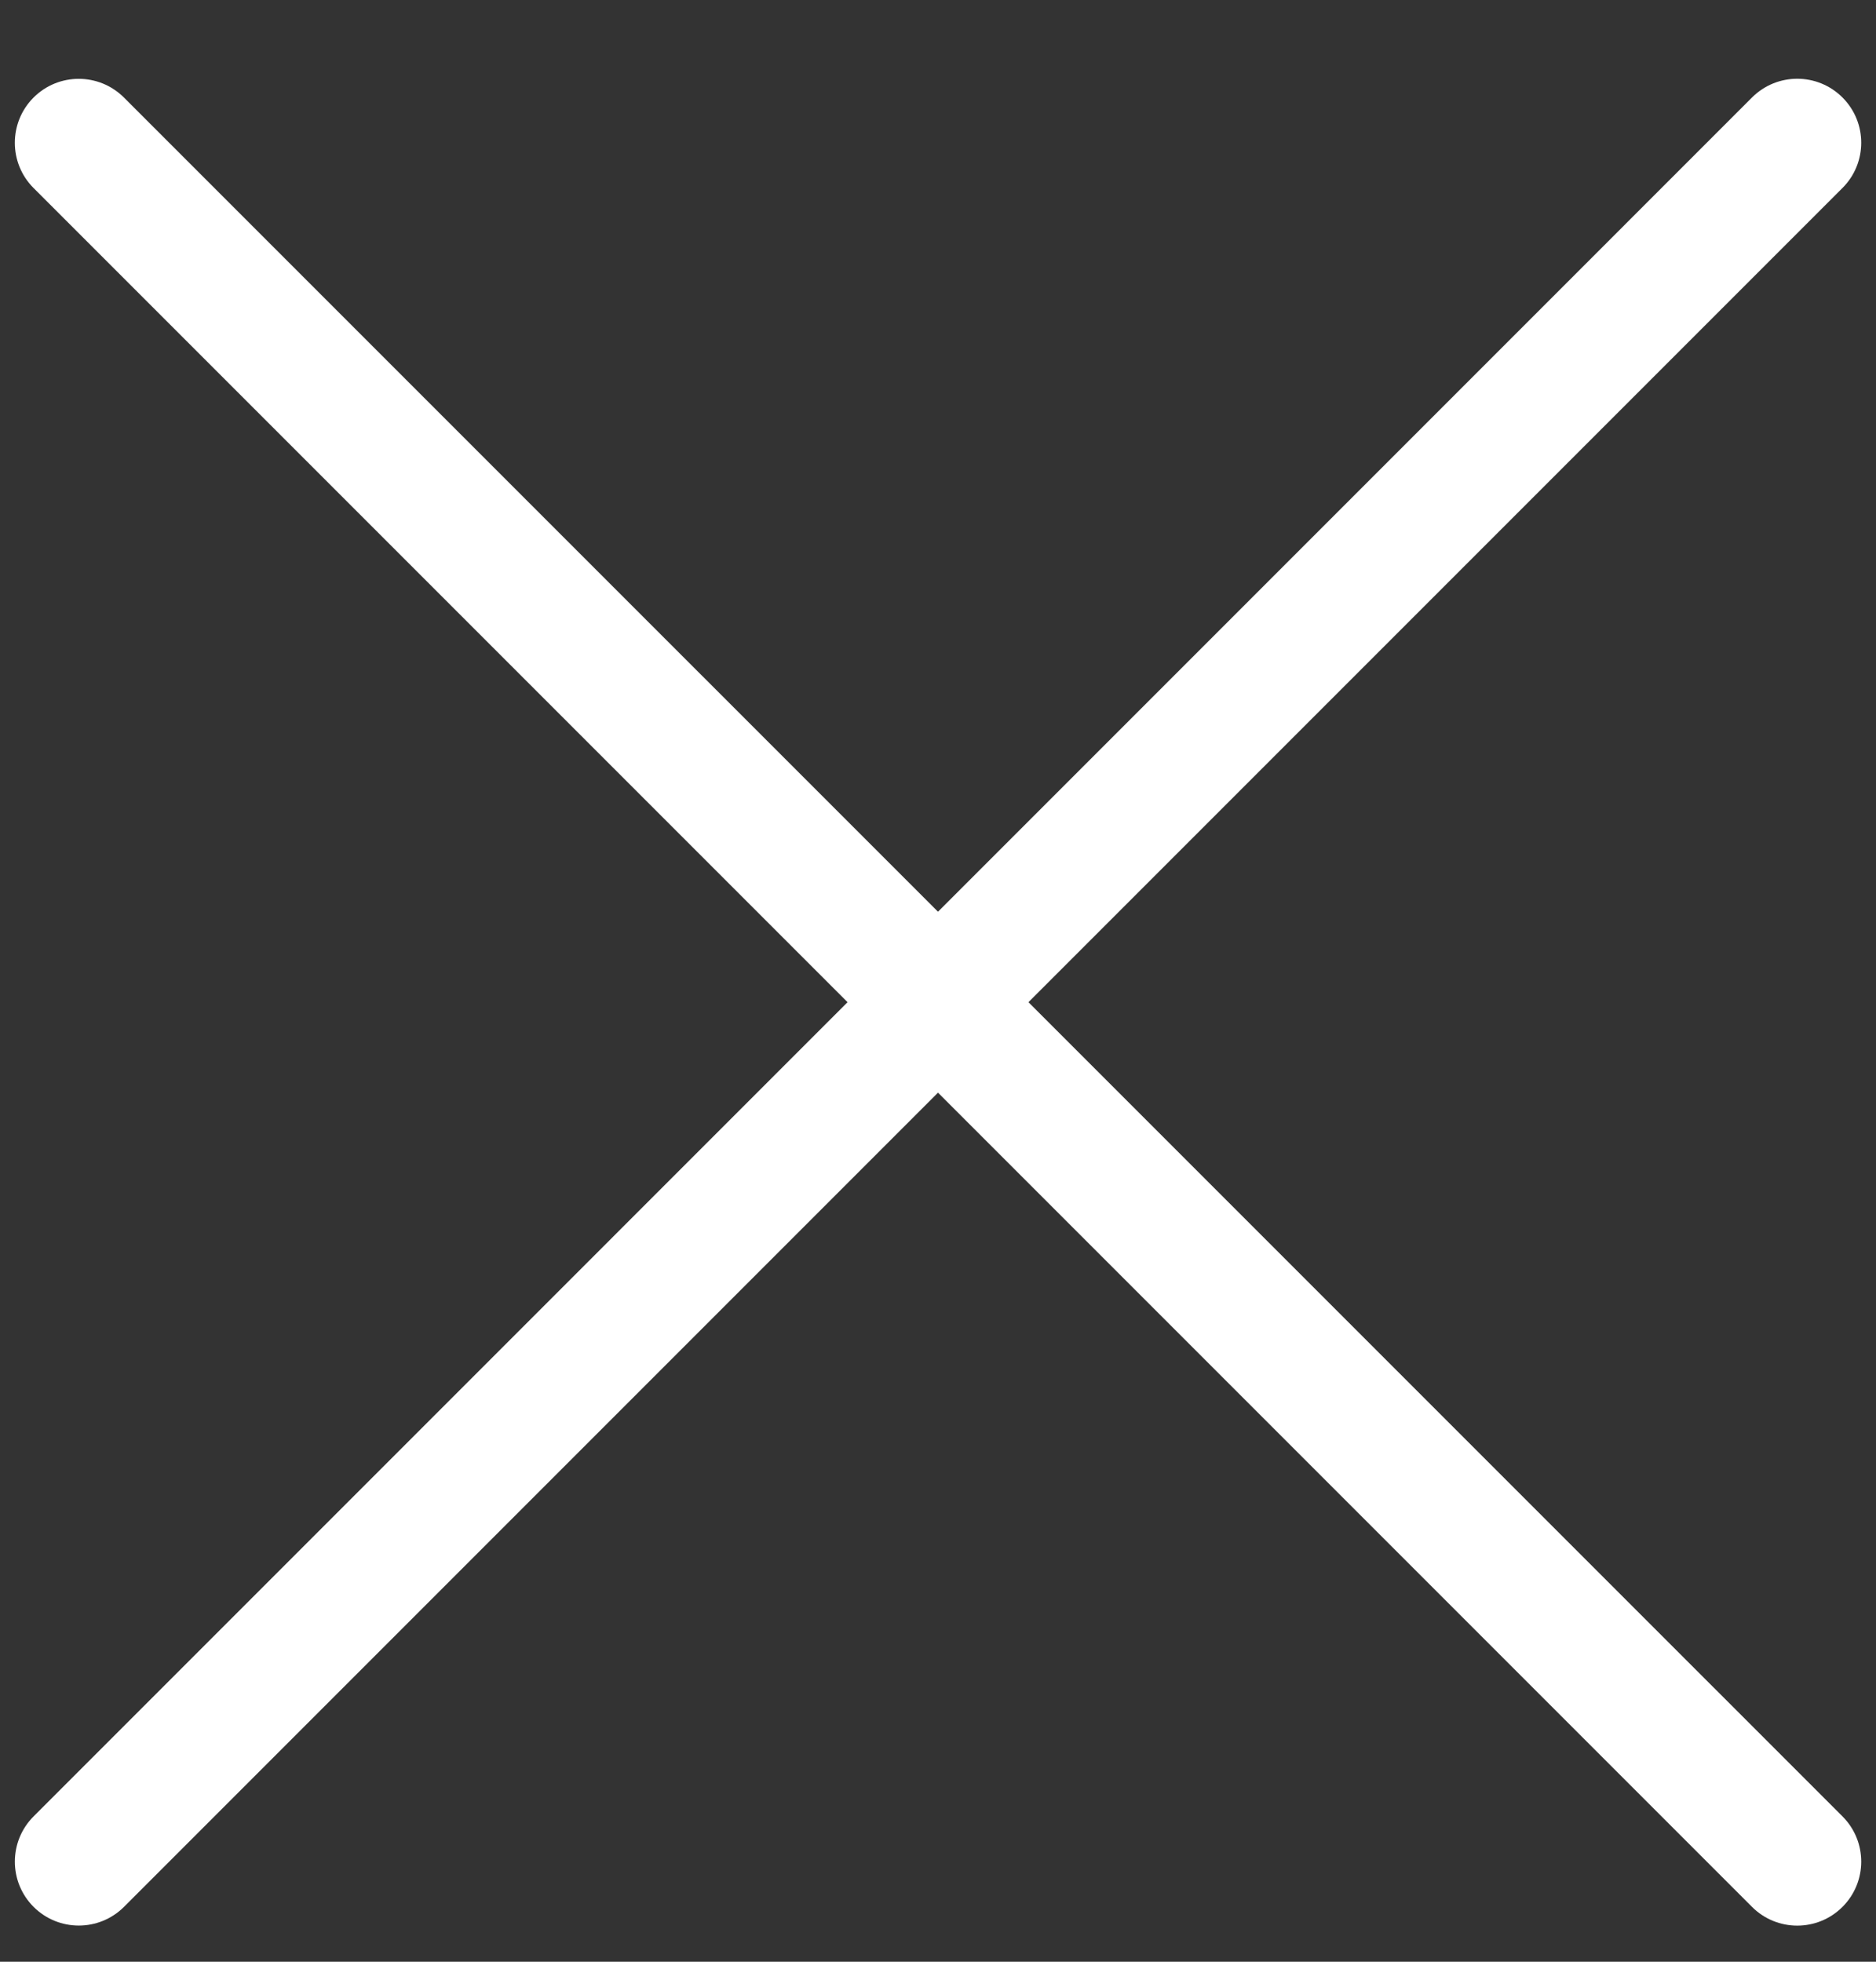 <svg width="22" height="23" viewBox="0 0 22 23" fill="none" xmlns="http://www.w3.org/2000/svg">
	<rect x="0" y="0" width="22" height="23" fill="#333333" stroke="none"/>
	<path fill-rule="evenodd" clip-rule="evenodd" d="M21.607 22.357C21.314 22.65 20.839 22.65 20.546 22.357L0.393 2.204C0.101 1.911 0.101 1.437 0.393 1.144C0.686 0.851 1.161 0.851 1.454 1.144L21.607 21.296C21.9 21.589 21.9 22.064 21.607 22.357Z" fill="white"/>
	<path fill-rule="evenodd" clip-rule="evenodd" d="M21.607 1.143C21.9 1.436 21.9 1.911 21.607 2.204L1.454 22.357C1.161 22.649 0.687 22.649 0.394 22.357C0.101 22.064 0.101 21.589 0.394 21.296L20.546 1.143C20.839 0.85 21.314 0.85 21.607 1.143Z" fill="white"/>
</svg>
